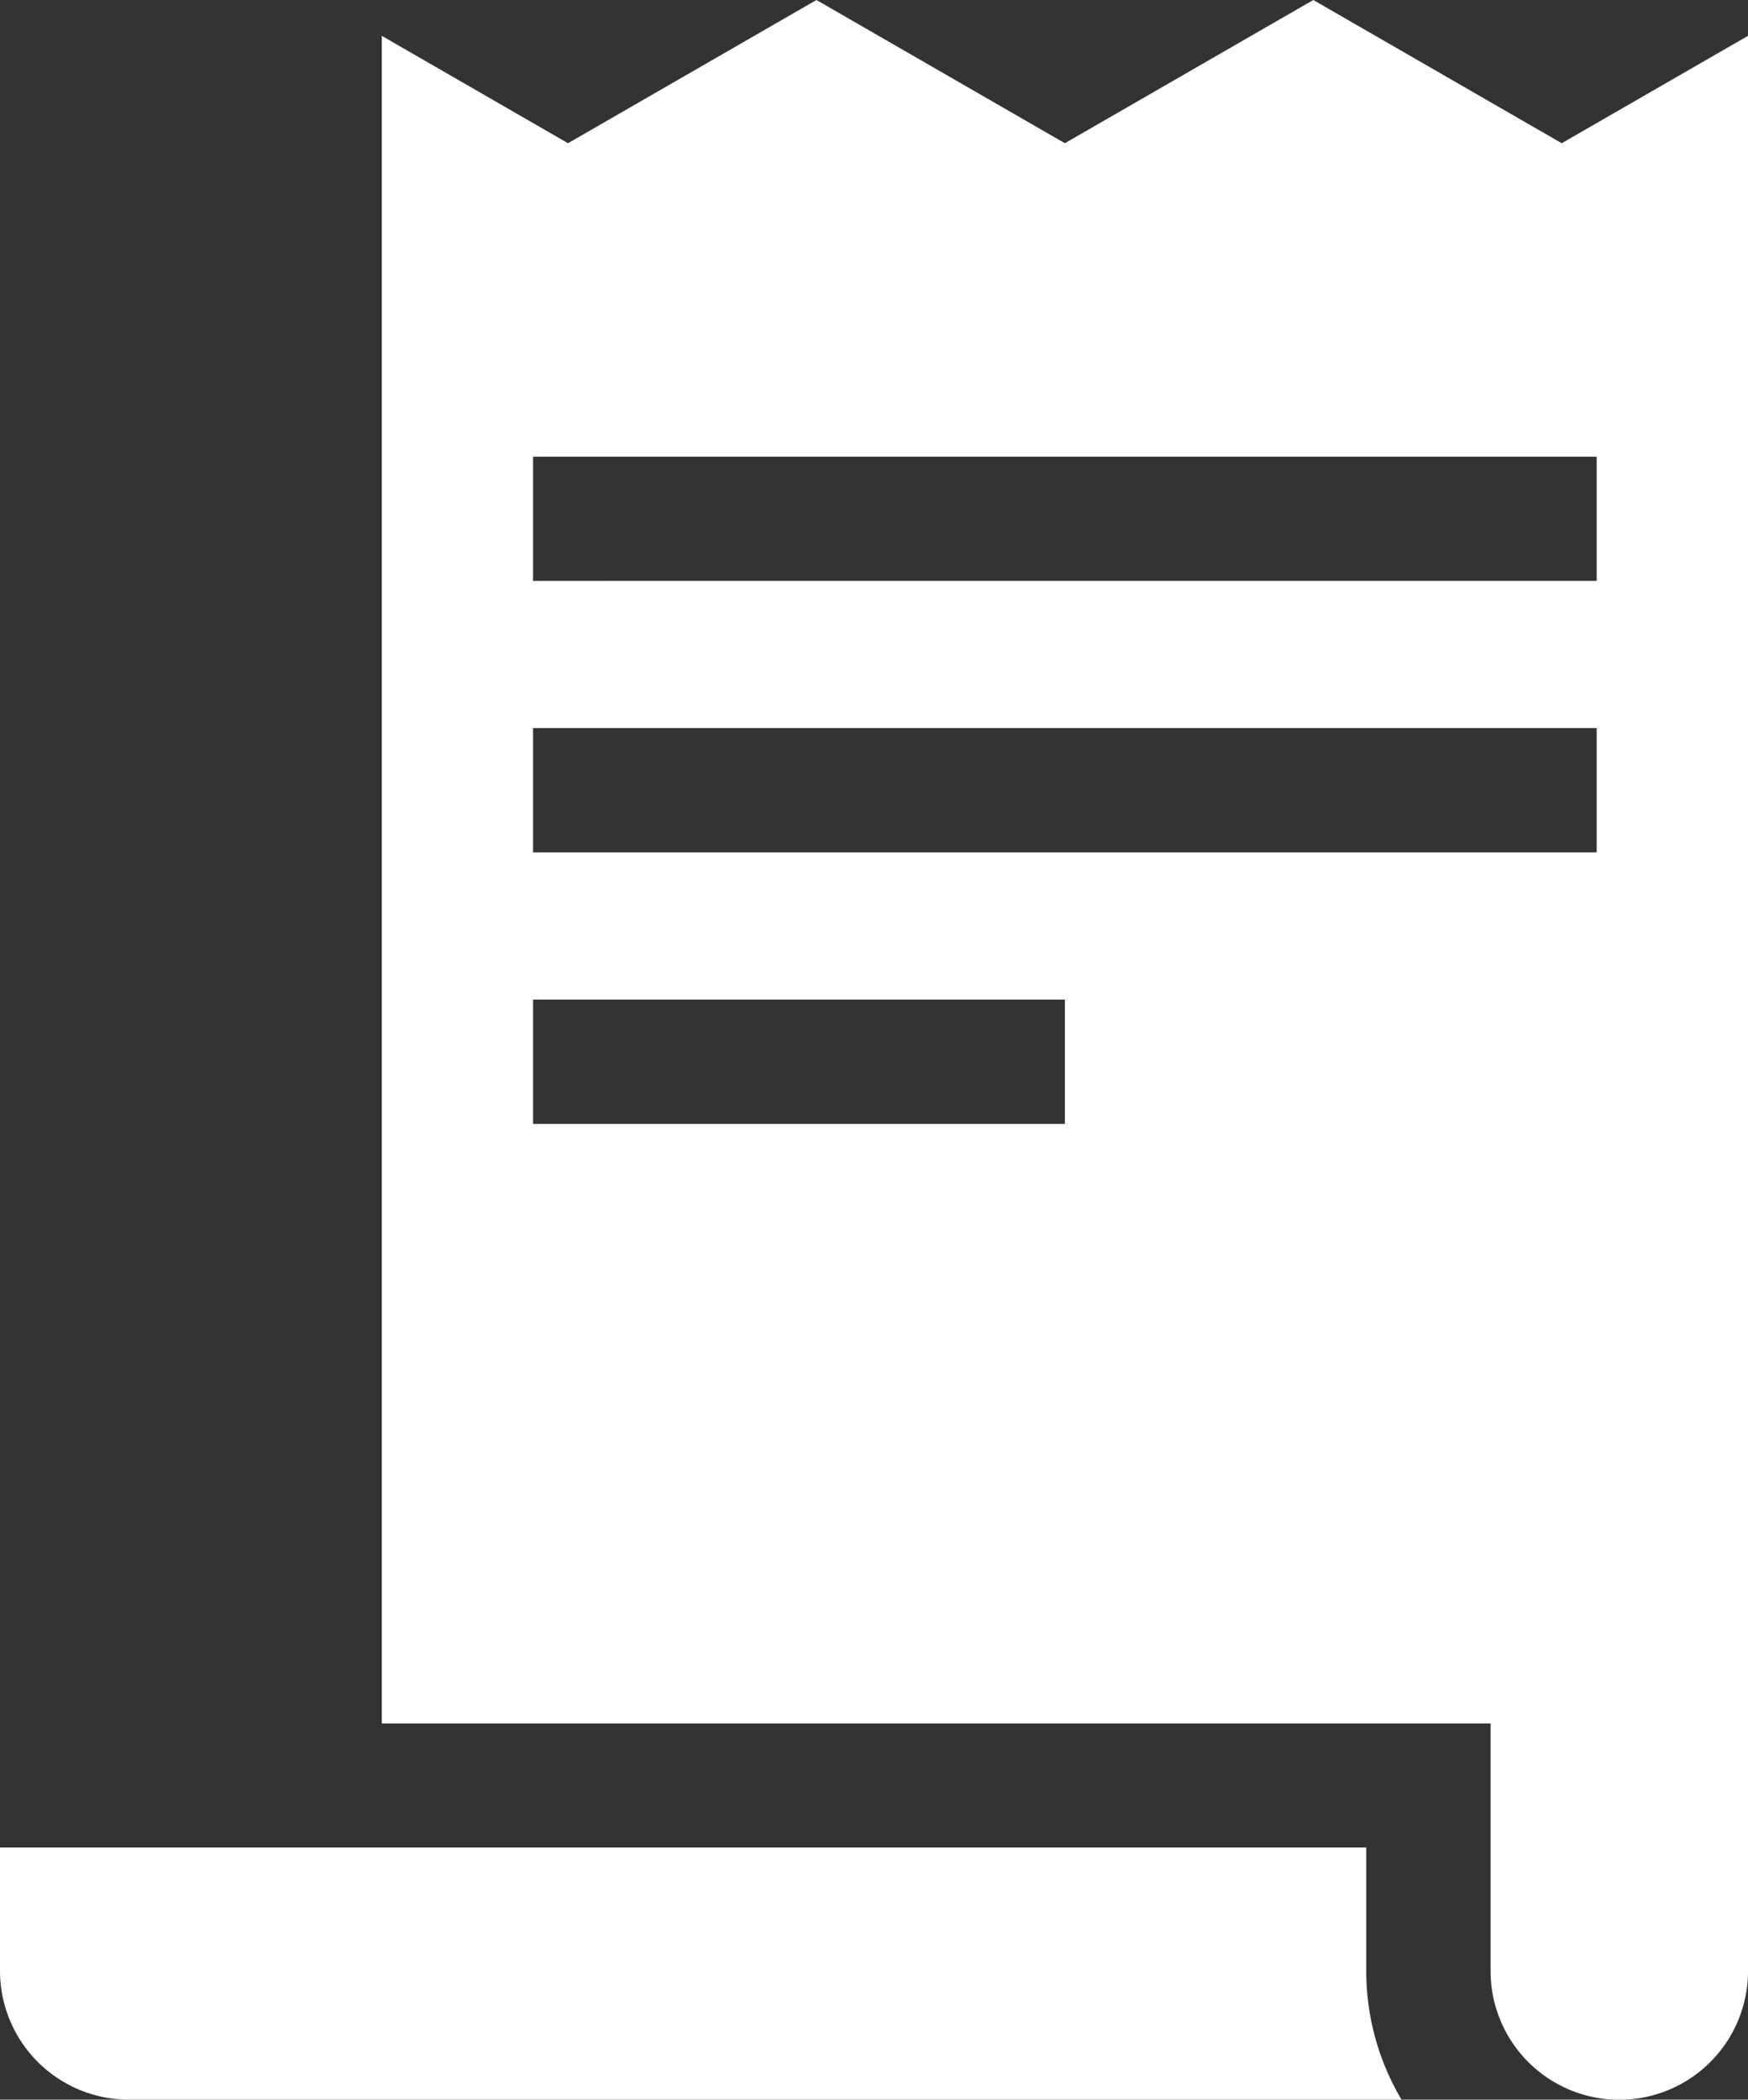 <svg xmlns="http://www.w3.org/2000/svg" width="66.634" height="80.001" viewBox="0 0 66.634 80.001"><rect x="0" y="0" width="66.634" height="80.001" fill="#333333" stroke="none"/><defs><style>.a{fill:#fff;}</style></defs><g transform="translate(14.552)"><path class="a" d="M180.887,5.457,171.417,0l-9.47,5.457L152.477,0l-9.47,5.457-7.1-4.092v64.3h42.268v9.433a4.907,4.907,0,1,0,9.814,0V1.365ZM141.674,42.824V38.086h20.273v4.738ZM182.22,32.479H141.674V27.741H182.22Zm0-10.345H141.674V17.4H182.22Z" transform="translate(-135.906)"/></g><g transform="translate(0 70.398)"><path class="a" d="M94.855,455.24v-4.7H42.773v4.7a4.913,4.913,0,0,0,4.907,4.907H96.2A9.586,9.586,0,0,1,94.855,455.24Z" transform="translate(-42.773 -450.544)"/></g></svg>